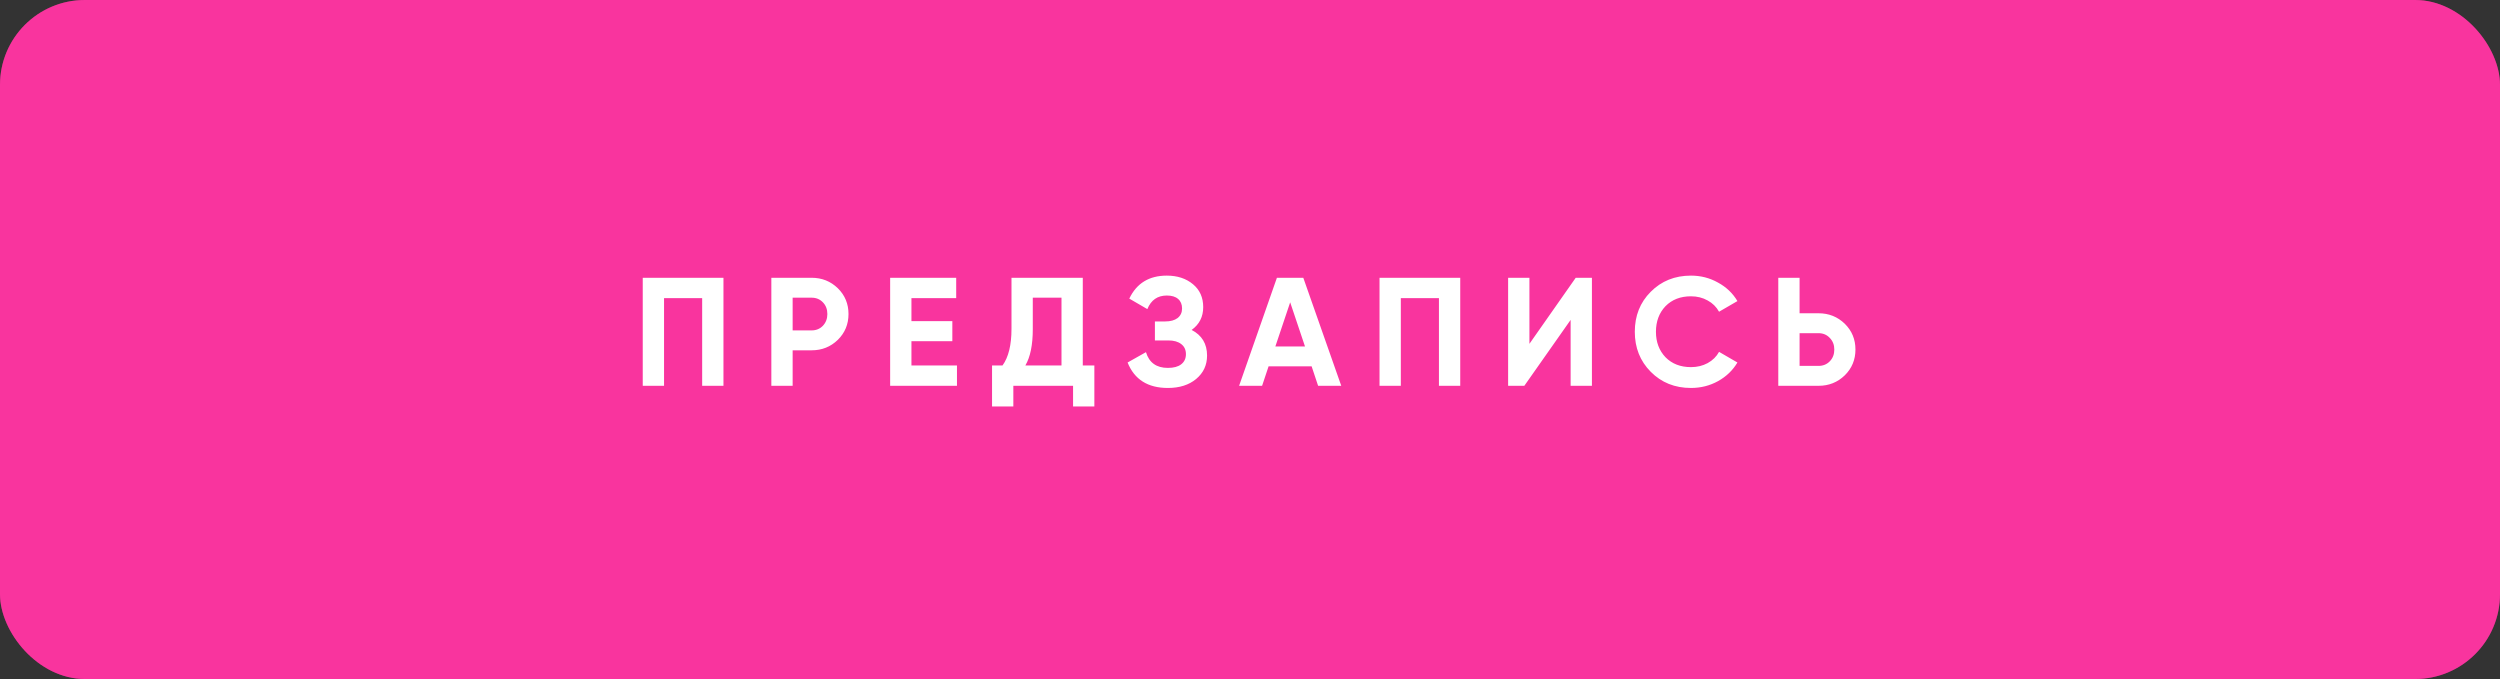 <?xml version="1.0" encoding="UTF-8"?> <svg xmlns="http://www.w3.org/2000/svg" width="324" height="88" viewBox="0 0 324 88" fill="none"><rect x="0" y="0" width="324" height="88" fill="#333333" stroke="none"/> <rect opacity="0.4" width="324" height="88" rx="11" fill="#F9349E"></rect> <rect width="324" height="88" rx="11" fill="#F9349E"></rect> <path d="M83.3 36H93.76V50H91V38.64H86.06V50H83.3V36ZM99.966 36H105.186C106.52 36 107.653 36.453 108.586 37.36C109.506 38.267 109.966 39.38 109.966 40.7C109.966 42.02 109.506 43.133 108.586 44.04C107.653 44.947 106.52 45.4 105.186 45.4H102.726V50H99.966V36ZM102.726 42.82H105.186C105.773 42.82 106.26 42.62 106.646 42.22C107.033 41.807 107.226 41.3 107.226 40.7C107.226 40.087 107.033 39.58 106.646 39.18C106.26 38.78 105.773 38.58 105.186 38.58H102.726V42.82ZM118.123 44.22V47.36H124.023V50H115.363V36H123.923V38.64H118.123V41.62H123.423V44.22H118.123ZM140.329 36V47.36H141.829V52.68H139.069V50H131.329V52.68H128.569V47.36H129.929C130.702 46.293 131.089 44.713 131.089 42.62V36H140.329ZM132.889 47.36H137.569V38.58H133.849V42.66C133.849 44.7 133.529 46.267 132.889 47.36ZM154.436 42.76C155.77 43.453 156.436 44.56 156.436 46.08C156.436 47.32 155.963 48.333 155.016 49.12C154.083 49.893 152.863 50.28 151.356 50.28C148.756 50.28 147.016 49.18 146.136 46.98L148.516 45.64C148.93 47 149.876 47.68 151.356 47.68C152.103 47.68 152.676 47.527 153.076 47.22C153.49 46.9 153.696 46.46 153.696 45.9C153.696 45.34 153.496 44.907 153.096 44.6C152.696 44.28 152.136 44.12 151.416 44.12H149.676V41.66H150.996C151.69 41.66 152.23 41.513 152.616 41.22C153.003 40.913 153.196 40.5 153.196 39.98C153.196 39.447 153.023 39.033 152.676 38.74C152.343 38.447 151.856 38.3 151.216 38.3C150.016 38.3 149.176 38.887 148.696 40.06L146.356 38.7C147.303 36.713 148.923 35.72 151.216 35.72C152.59 35.72 153.723 36.093 154.616 36.84C155.496 37.573 155.936 38.56 155.936 39.8C155.936 41.053 155.436 42.04 154.436 42.76ZM173.827 50H170.827L169.987 47.48H164.407L163.567 50H160.587L165.487 36H168.907L173.827 50ZM167.207 39.18L165.287 44.9H169.127L167.207 39.18ZM178.787 36H189.247V50H186.487V38.64H181.547V50H178.787V36ZM206.313 50H203.553V41.46L197.553 50H195.453V36H198.213V44.56L204.213 36H206.313V50ZM219.15 50.28C217.057 50.28 215.317 49.58 213.93 48.18C212.557 46.793 211.87 45.067 211.87 43C211.87 40.92 212.557 39.193 213.93 37.82C215.317 36.42 217.057 35.72 219.15 35.72C220.417 35.72 221.583 36.02 222.65 36.62C223.73 37.207 224.57 38.007 225.17 39.02L222.79 40.4C222.443 39.773 221.95 39.287 221.31 38.94C220.67 38.58 219.95 38.4 219.15 38.4C217.79 38.4 216.69 38.827 215.85 39.68C215.023 40.547 214.61 41.653 214.61 43C214.61 44.333 215.023 45.433 215.85 46.3C216.69 47.153 217.79 47.58 219.15 47.58C219.95 47.58 220.67 47.407 221.31 47.06C221.963 46.7 222.457 46.213 222.79 45.6L225.17 46.98C224.57 47.993 223.73 48.8 222.65 49.4C221.583 49.987 220.417 50.28 219.15 50.28ZM233.226 40.6H235.686C237.019 40.6 238.152 41.053 239.086 41.96C240.006 42.867 240.466 43.98 240.466 45.3C240.466 46.62 240.006 47.733 239.086 48.64C238.152 49.547 237.019 50 235.686 50H230.466V36H233.226V40.6ZM233.226 47.42H235.686C236.272 47.42 236.759 47.22 237.146 46.82C237.532 46.42 237.726 45.913 237.726 45.3C237.726 44.7 237.532 44.2 237.146 43.8C236.759 43.387 236.272 43.18 235.686 43.18H233.226V47.42Z" fill="white"></path> </svg> 